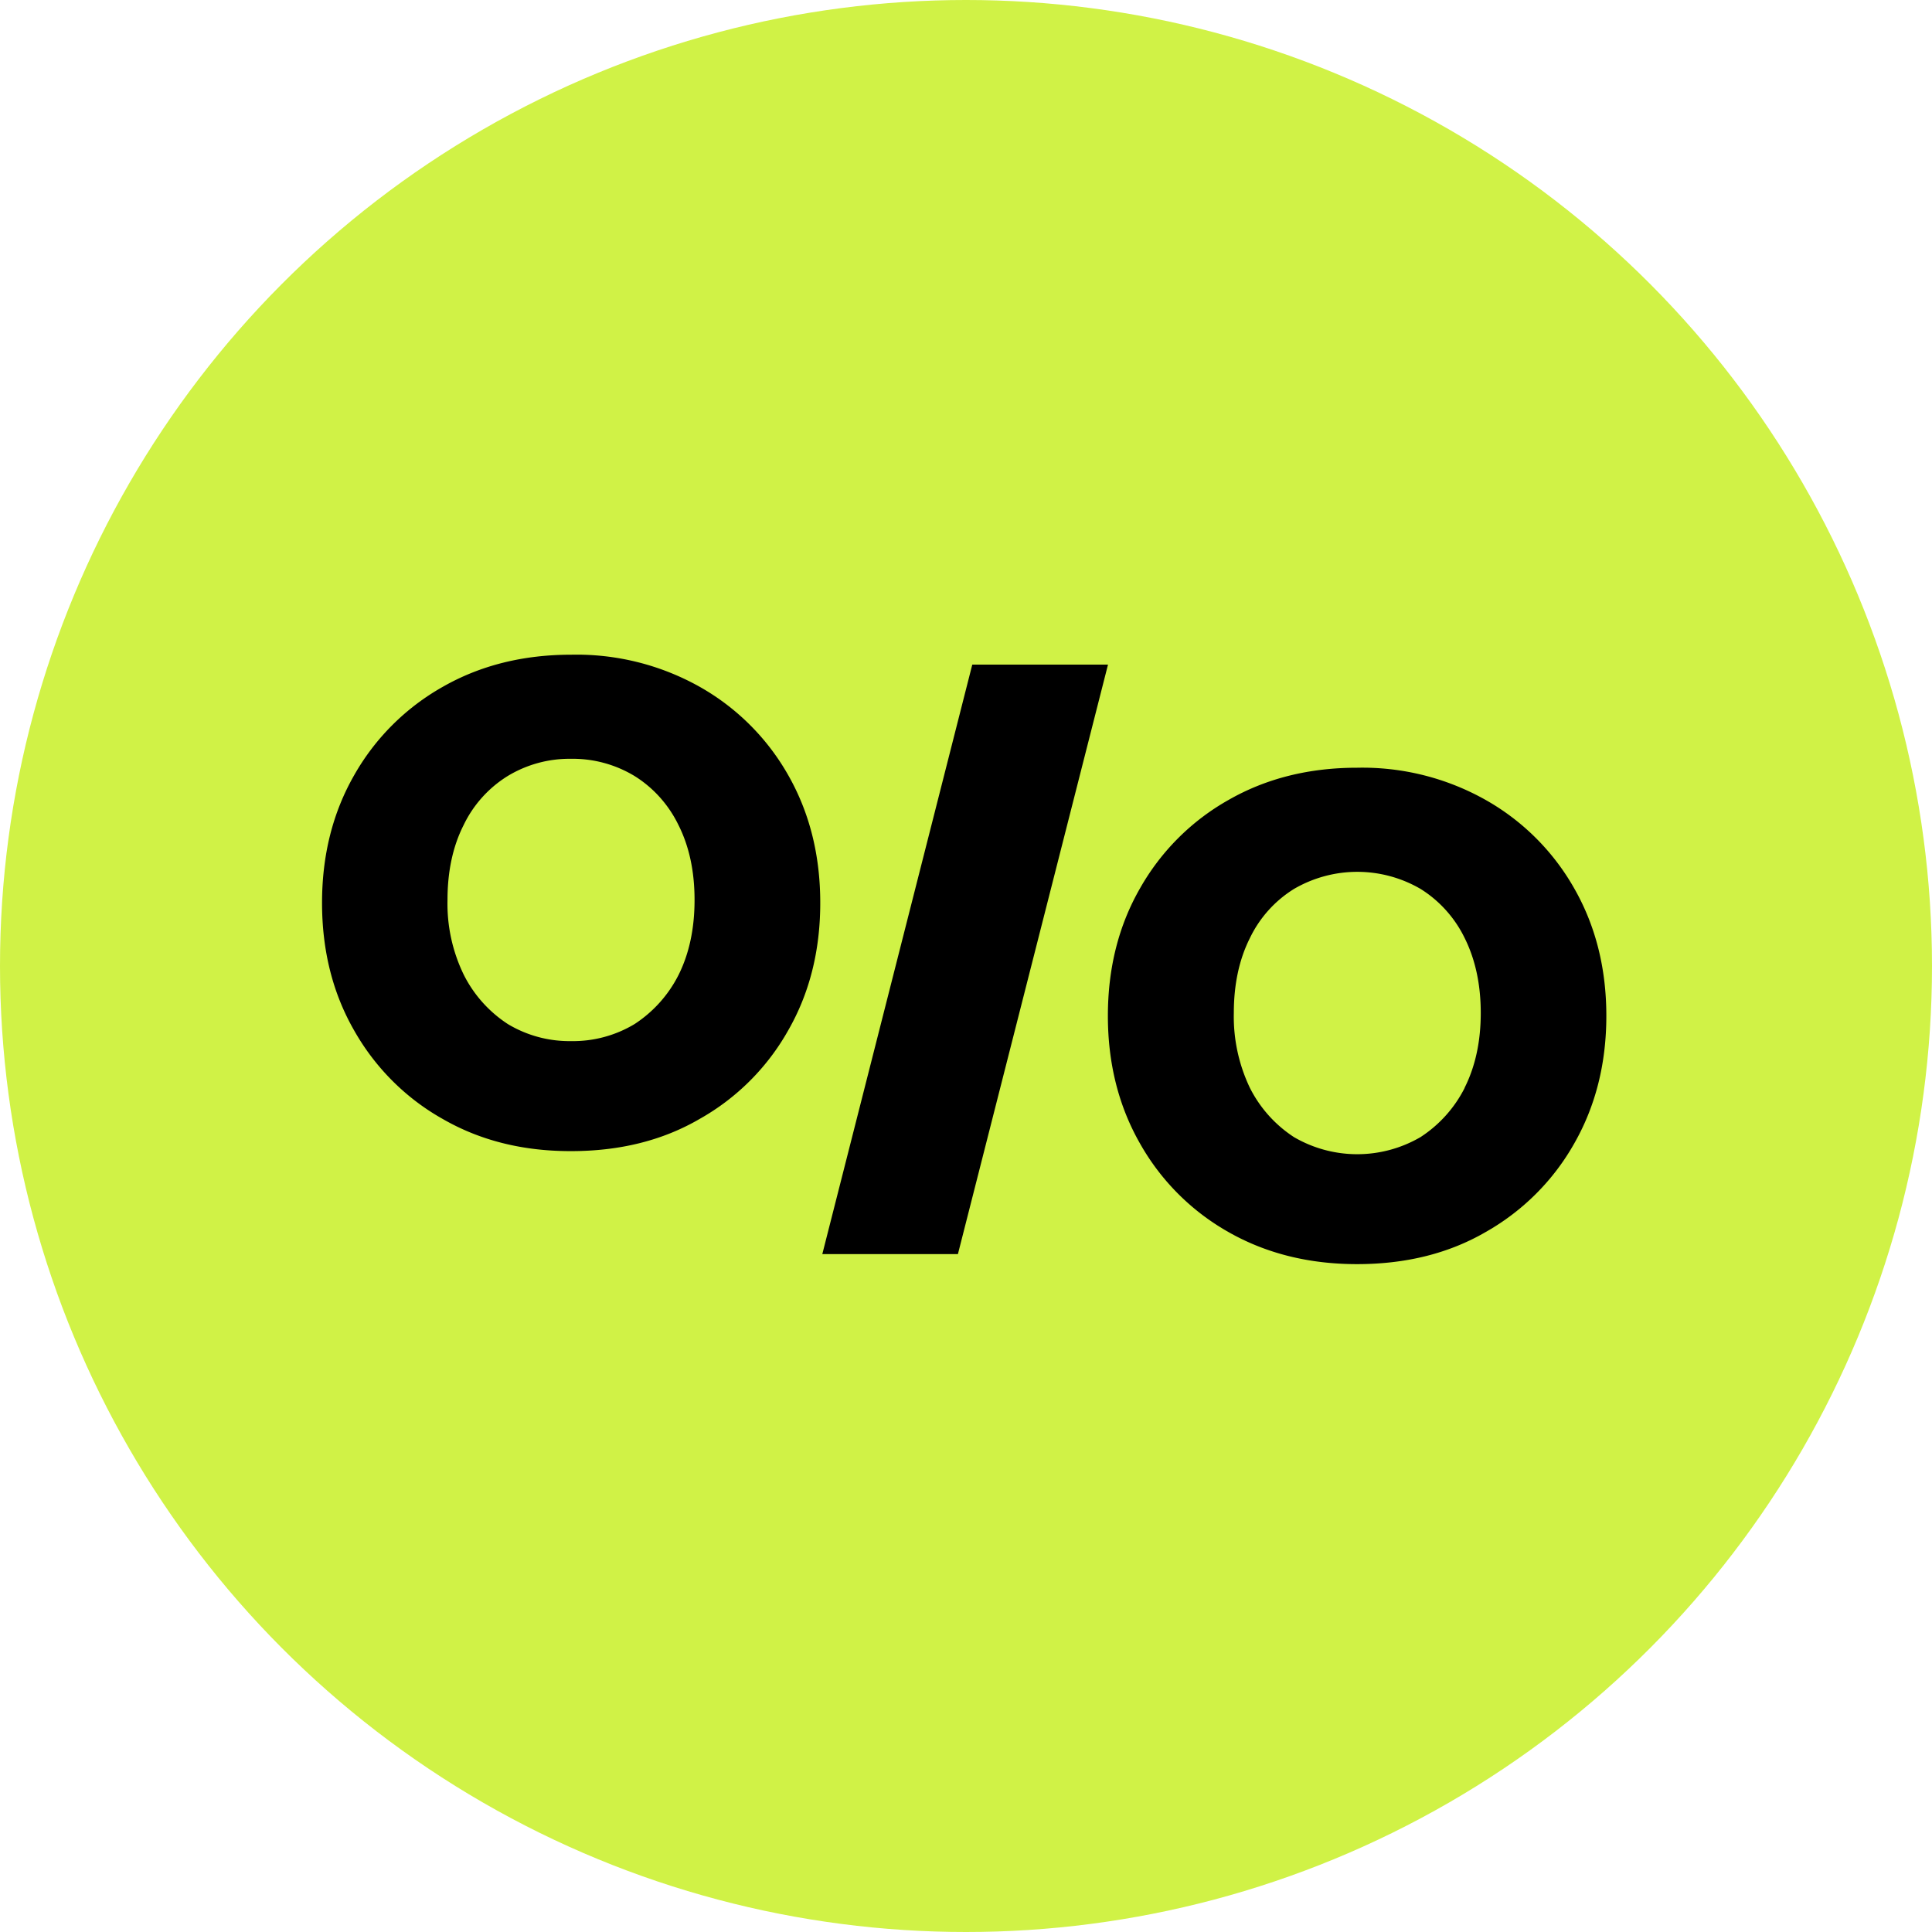 <svg viewBox="0 0 16 16" fill="none" xmlns="http://www.w3.org/2000/svg"><circle cx="8" cy="8" r="8" fill="#D0F246"/><path d="M6.528 6.42a1.934 1.934 0 0 0-.733-.732 2.083 2.083 0 0 0-1.065-.266c-.399 0-.754.089-1.065.267a1.934 1.934 0 0 0-.732.731c-.178.311-.266.664-.266 1.057 0 .394.088.747.266 1.057.173.306.426.56.732.732.31.179.665.268 1.065.267.405 0 .76-.089 1.065-.267.306-.172.56-.426.732-.732.178-.31.266-.663.266-1.057 0-.393-.088-.746-.265-1.057zM5.62 8.073a1.05 1.05 0 0 1-.365.408.989.989 0 0 1-.525.141.989.989 0 0 1-.524-.141 1.048 1.048 0 0 1-.365-.408 1.345 1.345 0 0 1-.135-.62c0-.236.044-.443.133-.619a.974.974 0 0 1 .365-.407.989.989 0 0 1 .525-.143.989.989 0 0 1 .525.142c.158.098.284.24.365.407.089.177.133.384.133.62s-.044.443-.132.62zM13.037 7.357a1.935 1.935 0 0 0-.733-.732 2.08 2.08 0 0 0-1.065-.267c-.4 0-.754.089-1.065.267-.306.172-.56.426-.733.732-.178.31-.266.663-.266 1.056 0 .394.089.747.266 1.057.173.307.426.56.732.733.311.177.666.266 1.065.266.406 0 .761-.089 1.066-.266.306-.173.56-.426.733-.733.177-.31.266-.663.266-1.057 0-.394-.089-.746-.266-1.056zm-.907 1.652a1.05 1.05 0 0 1-.366.408 1.04 1.04 0 0 1-1.048 0 1.05 1.05 0 0 1-.365-.408 1.368 1.368 0 0 1-.133-.62c0-.236.044-.443.133-.62a.975.975 0 0 1 .365-.407 1.041 1.041 0 0 1 1.049 0c.157.098.284.24.365.407.088.177.133.384.133.62s-.045.443-.134.62zM6.81 10.386l1.242-4.882h1.124l-1.243 4.882H6.81z" fill="#000"/></svg>